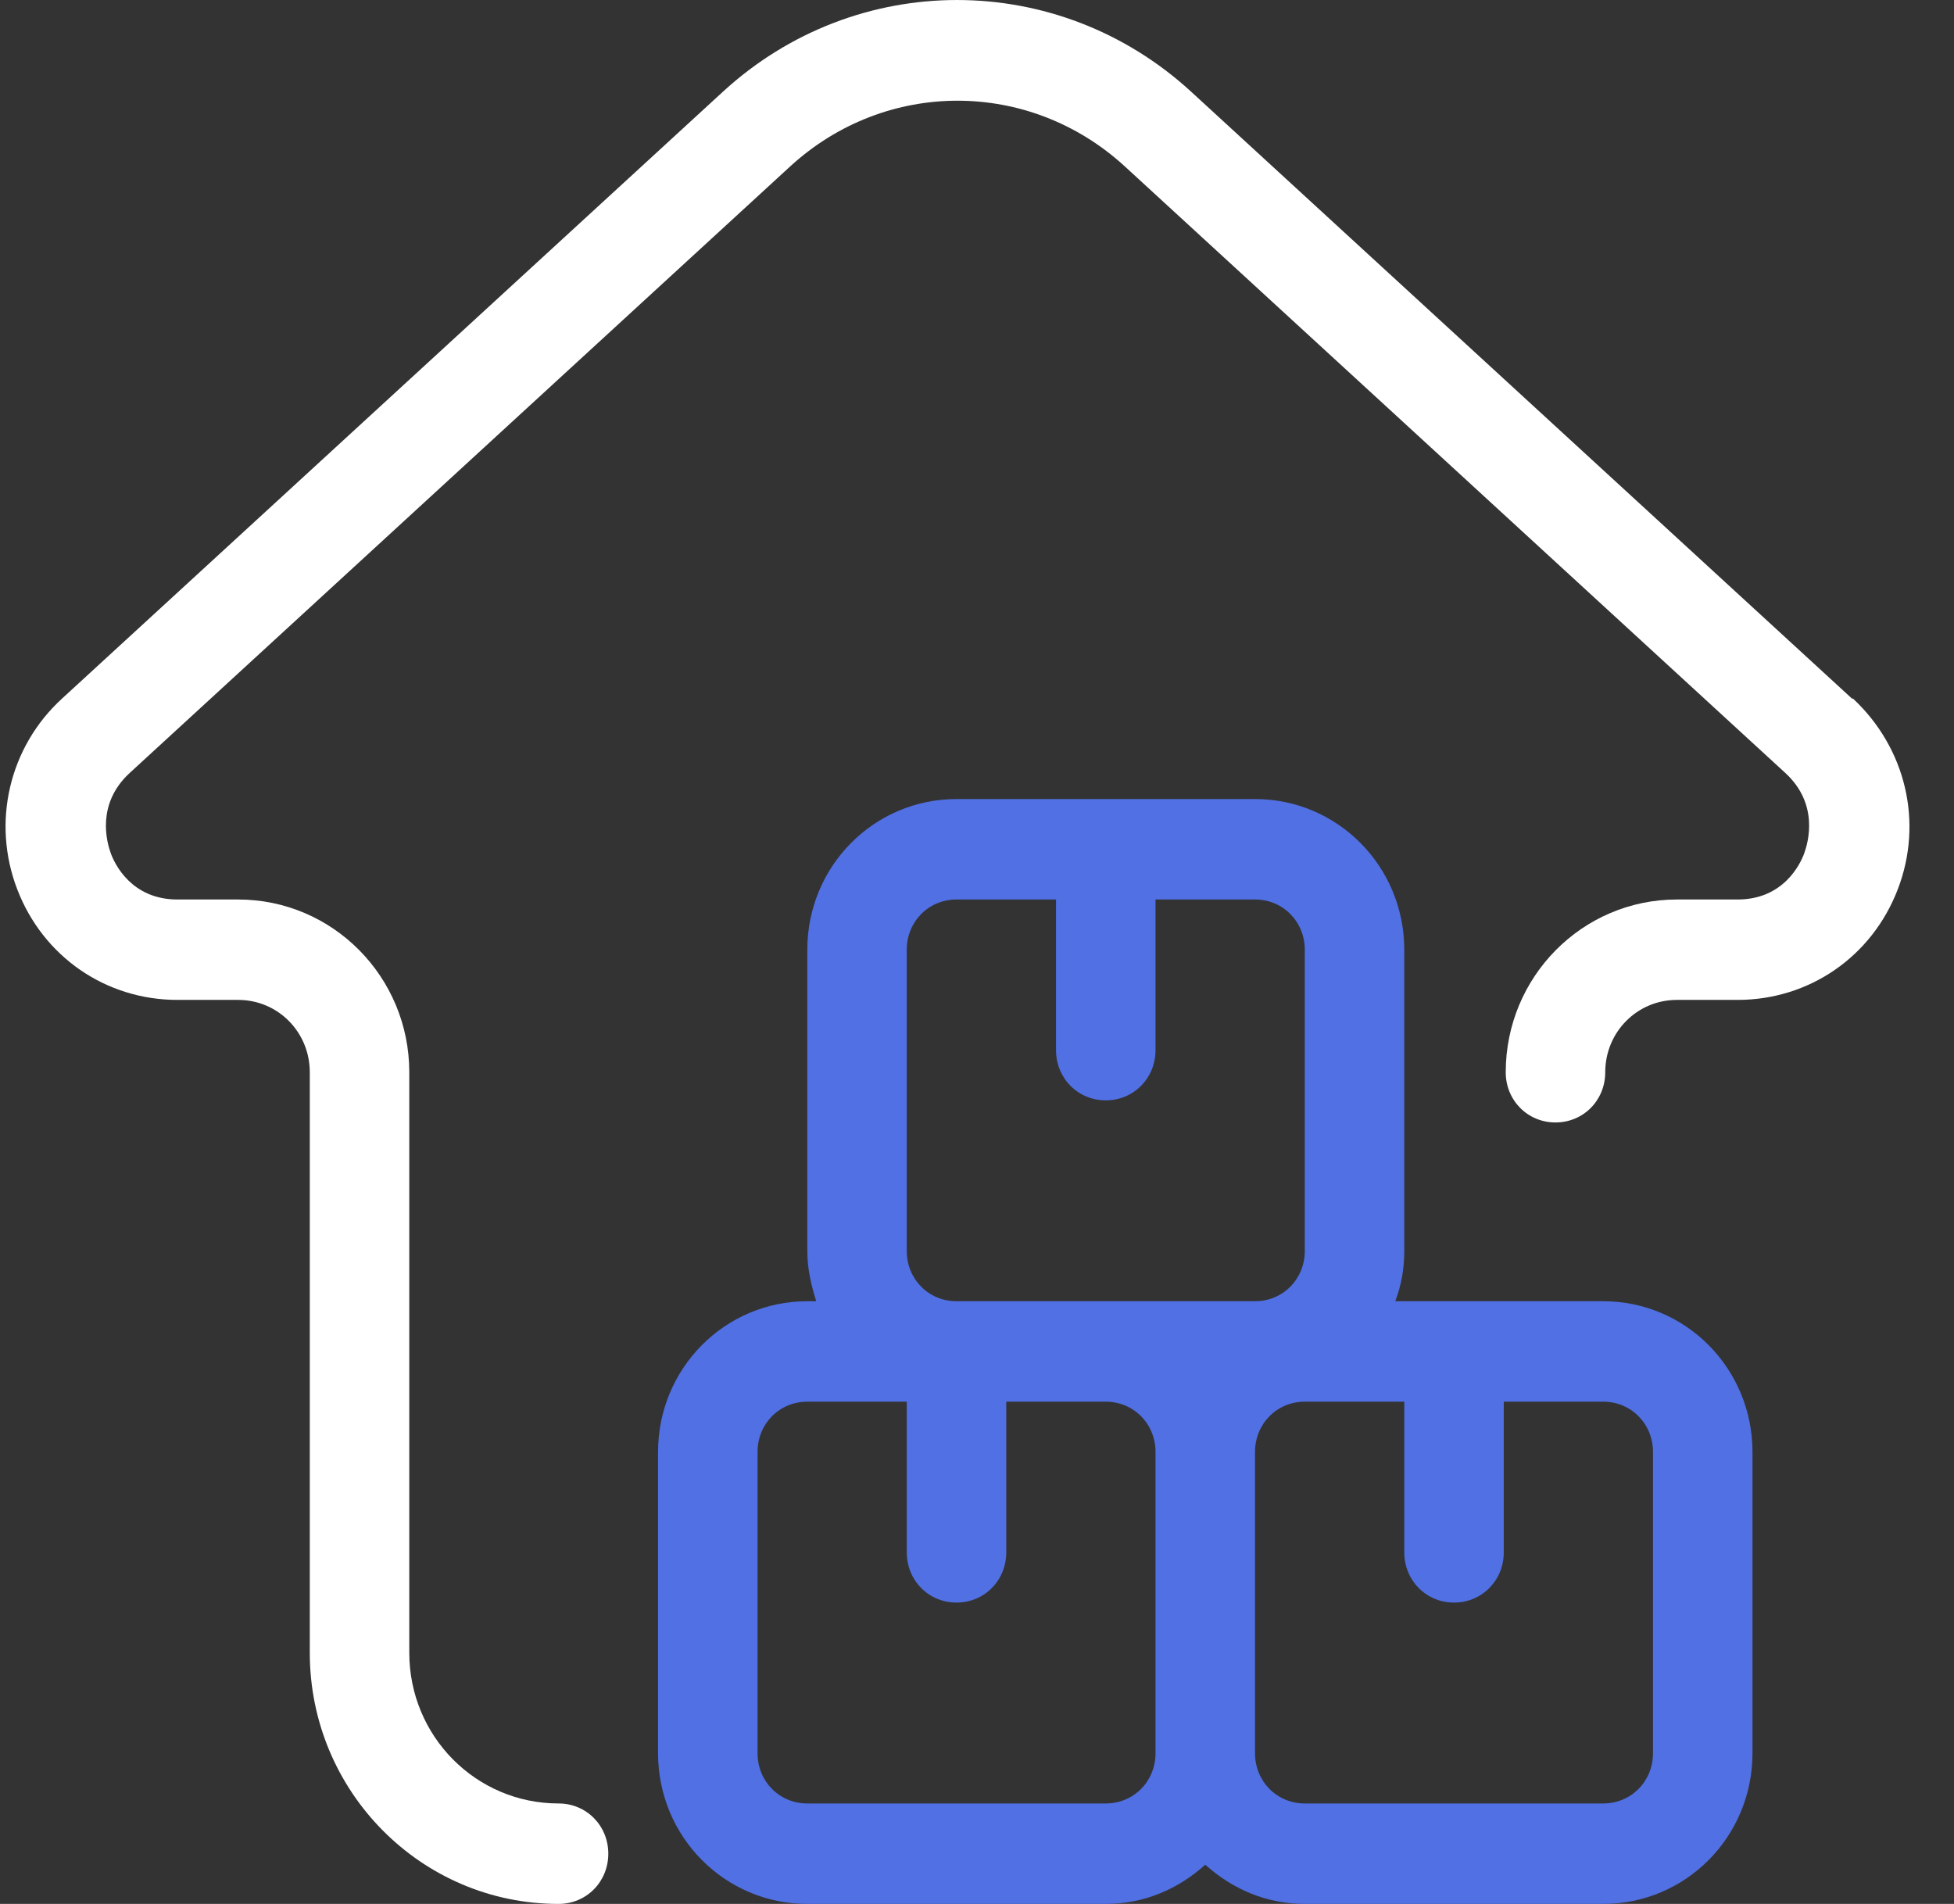 <svg width="39" height="38" viewBox="0 0 39 38" fill="none" xmlns="http://www.w3.org/2000/svg">
<rect x="0" y="0" width="39" height="38" fill="#333333" stroke="none"/>
<path d="M31.999 25.971H27.849C27.968 25.651 28.028 25.33 28.028 24.969V18.955C28.028 17.291 26.697 15.948 25.049 15.948H19.091C17.443 15.948 16.113 17.291 16.113 18.955V24.969C16.113 25.33 16.192 25.651 16.291 25.971H16.113C14.464 25.971 13.134 27.315 13.134 28.979V34.993C13.134 36.657 14.464 38 16.113 38H22.07C22.845 38 23.52 37.699 24.056 37.218C24.592 37.699 25.267 38 26.042 38H31.999C33.648 38 34.978 36.657 34.978 34.993V28.979C34.978 27.315 33.648 25.971 31.999 25.971ZM18.098 24.969V18.955C18.098 18.394 18.535 17.953 19.091 17.953H21.077V20.96C21.077 21.521 21.514 21.962 22.07 21.962C22.626 21.962 23.063 21.521 23.063 20.96V17.953H25.049C25.605 17.953 26.042 18.394 26.042 18.955V24.969C26.042 25.53 25.605 25.971 25.049 25.971H19.091C18.535 25.971 18.098 25.53 18.098 24.969ZM22.07 35.995H16.113C15.556 35.995 15.12 35.554 15.12 34.993V28.979C15.12 28.417 15.556 27.976 16.113 27.976H18.098V30.983C18.098 31.545 18.535 31.986 19.091 31.986C19.647 31.986 20.084 31.545 20.084 30.983V27.976H22.07C22.626 27.976 23.063 28.417 23.063 28.979V34.993C23.063 35.554 22.626 35.995 22.07 35.995ZM32.992 34.993C32.992 35.554 32.555 35.995 31.999 35.995H26.042C25.486 35.995 25.049 35.554 25.049 34.993V28.979C25.049 28.417 25.486 27.976 26.042 27.976H28.028V30.983C28.028 31.545 28.465 31.986 29.02 31.986C29.577 31.986 30.014 31.545 30.014 30.983V27.976H31.999C32.555 27.976 32.992 28.417 32.992 28.979V34.993Z" fill="#5070E3"/>
<path d="M36.964 13.943L23.778 1.834C21.117 -0.611 17.085 -0.611 14.425 1.834L1.238 13.943C0.186 14.905 -0.172 16.409 0.345 17.752C0.861 19.095 2.112 19.957 3.542 19.957H4.753C5.548 19.957 6.183 20.599 6.183 21.401V32.988C6.183 35.755 8.407 38 11.148 38C11.704 38 12.141 37.559 12.141 36.998C12.141 36.436 11.704 35.995 11.148 35.995C9.5 35.995 8.169 34.652 8.169 32.988V21.401C8.169 19.496 6.64 17.953 4.753 17.953H3.542C2.629 17.953 2.291 17.251 2.211 17.03C2.132 16.81 1.914 16.048 2.589 15.427L15.775 3.318C17.681 1.574 20.541 1.574 22.447 3.318L35.633 15.427C36.309 16.048 36.09 16.81 36.011 17.03C35.931 17.251 35.594 17.953 34.68 17.953H33.469C31.582 17.953 30.053 19.496 30.053 21.401C30.053 21.962 30.49 22.403 31.046 22.403C31.602 22.403 32.039 21.962 32.039 21.401C32.039 20.599 32.675 19.957 33.469 19.957H34.68C36.11 19.957 37.361 19.095 37.877 17.752C38.394 16.409 38.036 14.925 36.984 13.943H36.964Z" fill="white"/>
</svg>
